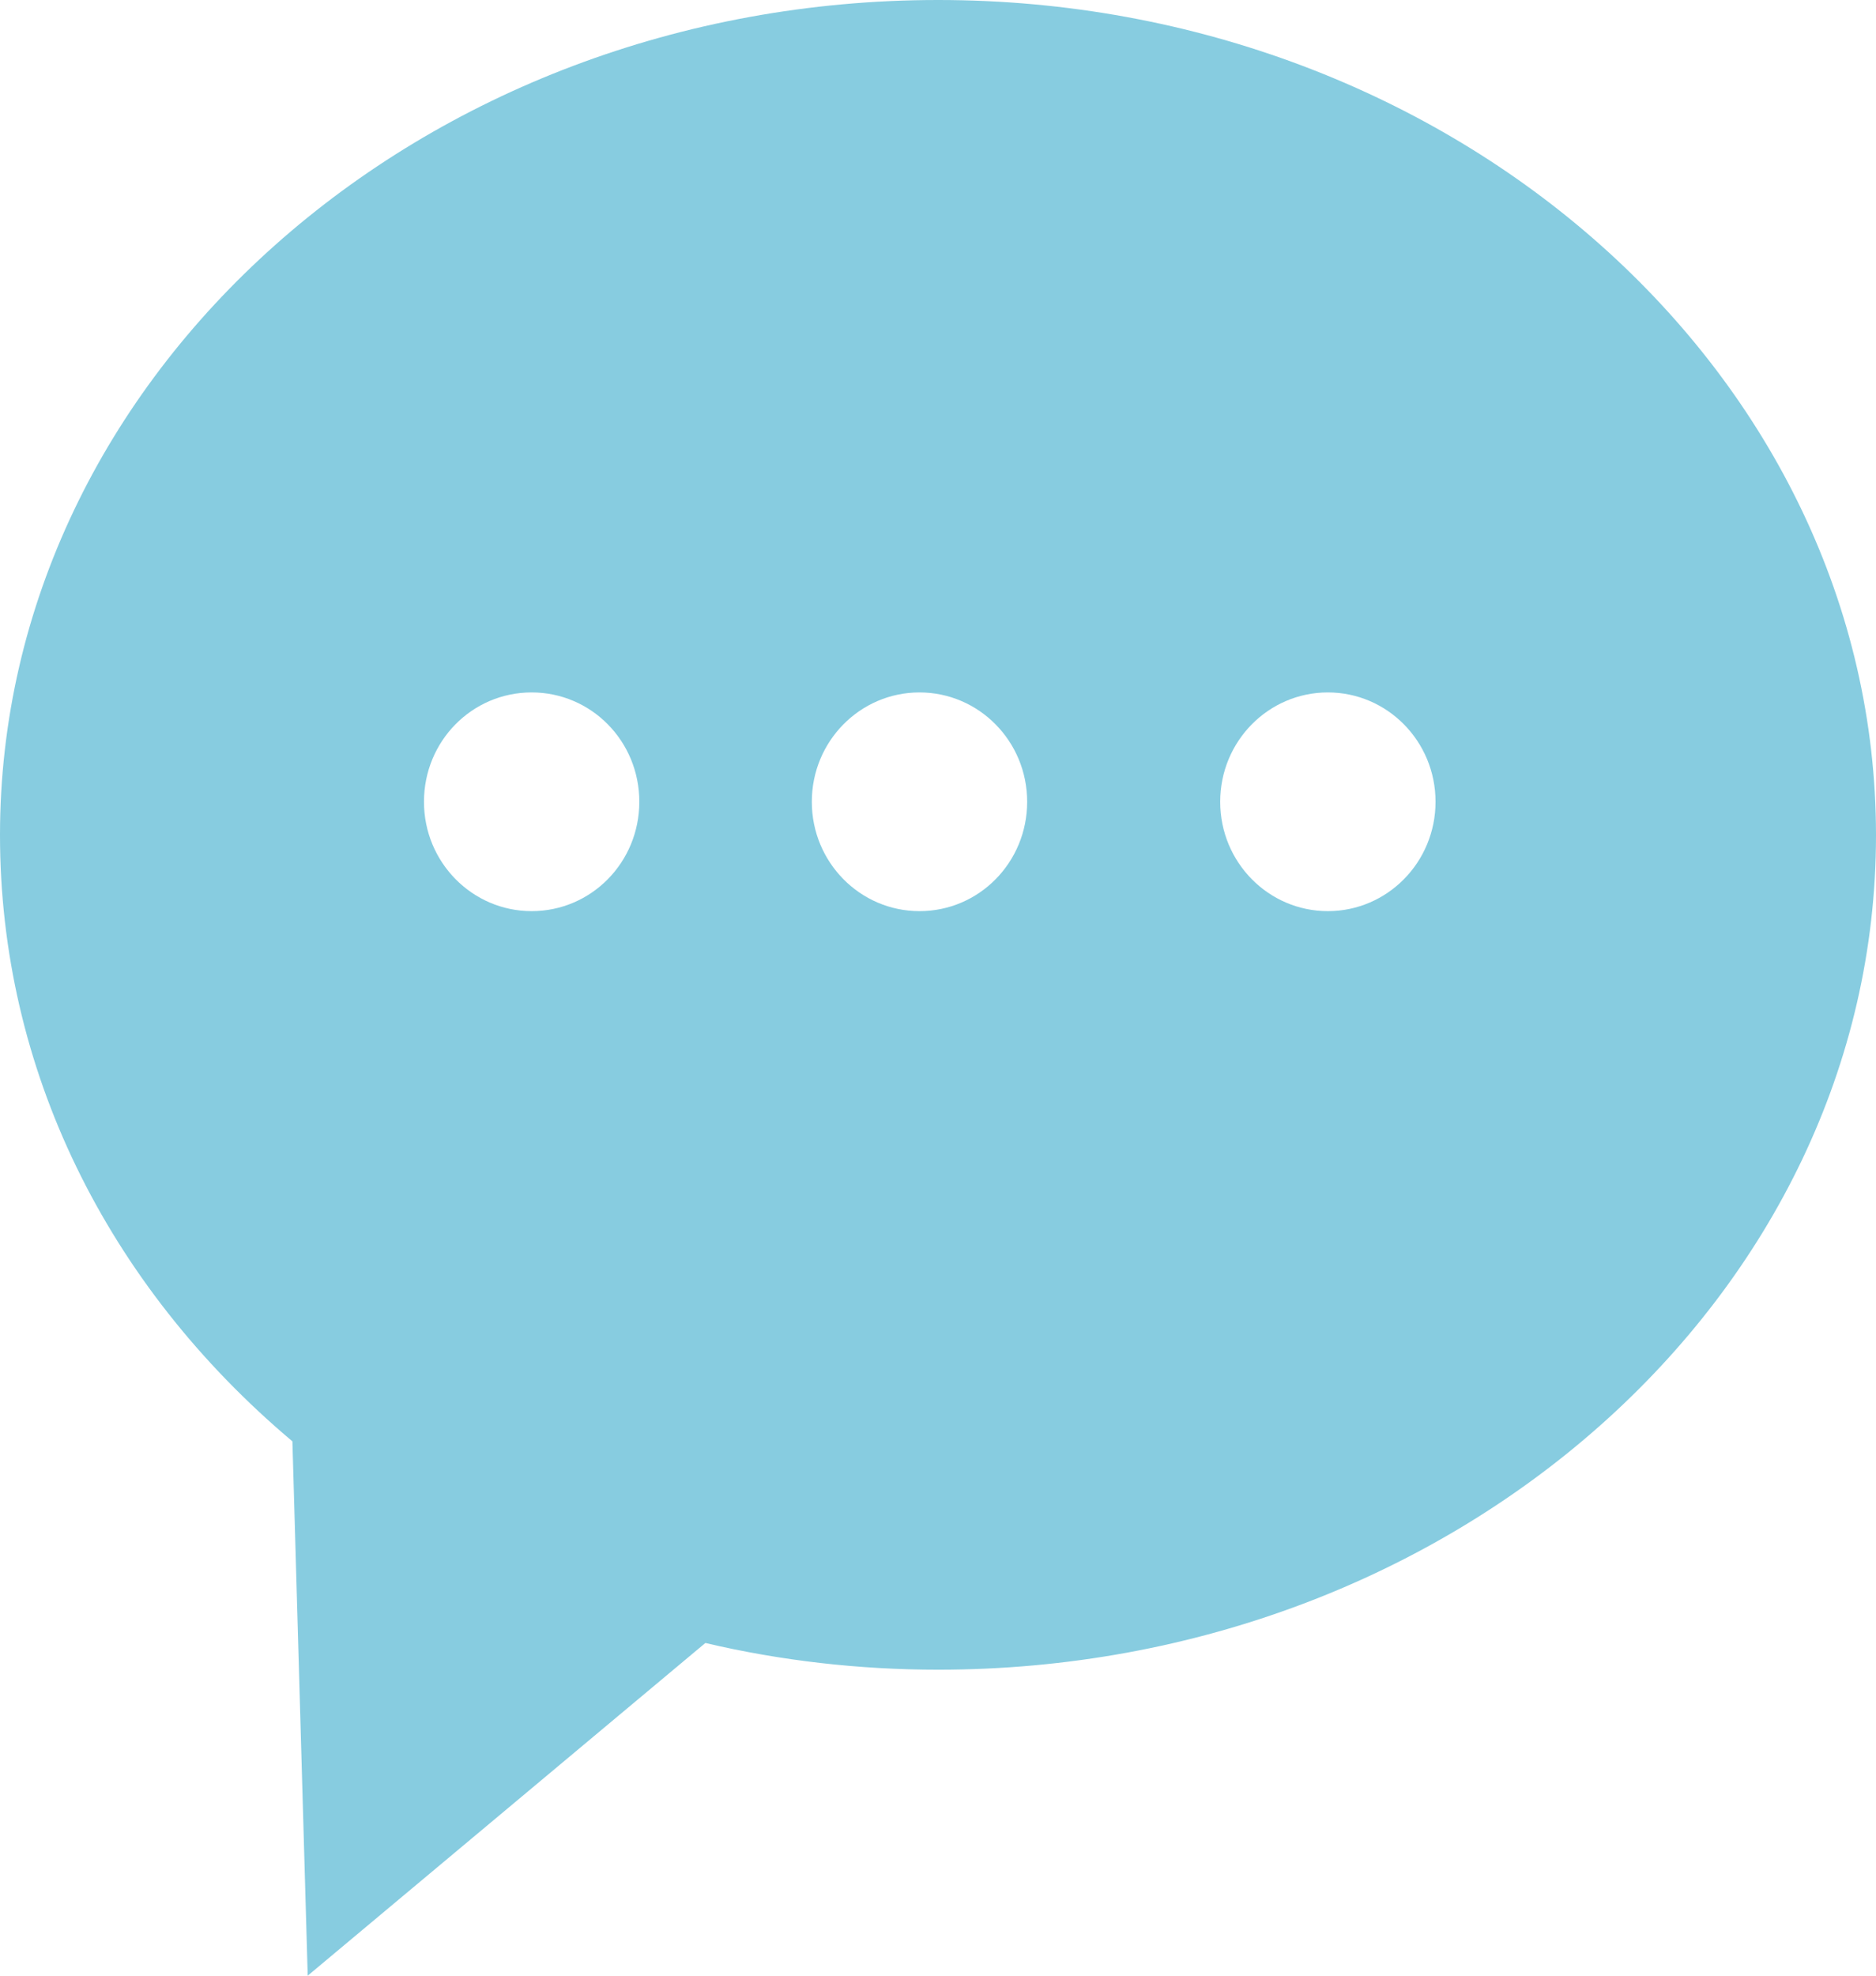 <?xml version="1.0" encoding="UTF-8"?>
<svg xmlns="http://www.w3.org/2000/svg" width="38" height="40" viewBox="0 0 38 40" fill="none">
  <g clip-path="url(#clip0_34_424)">
    <path d="M19.003 0C8.532 0 0 7.591 0 16.906C0 21.629 2.15 26.006 5.923 29.182L6.233 40L14.288 33.264C15.812 33.623 17.404 33.805 19.003 33.805C29.468 33.805 38 26.22 38 16.912C38 7.604 29.468 0 19.003 0ZM10.769 18.447C9.567 18.447 8.588 17.459 8.588 16.233C8.588 15.006 9.56 14.019 10.769 14.019C11.977 14.019 12.95 15.006 12.95 16.233C12.95 17.459 11.977 18.447 10.769 18.447ZM18.625 18.447C17.423 18.447 16.444 17.459 16.444 16.233C16.444 15.006 17.423 14.019 18.625 14.019C19.827 14.019 20.806 15.006 20.806 16.233C20.806 17.459 19.833 18.447 18.625 18.447ZM26.897 18.447C25.695 18.447 24.716 17.459 24.716 16.233C24.716 15.006 25.695 14.019 26.897 14.019C28.099 14.019 29.078 15.006 29.078 16.233C29.078 17.459 28.099 18.447 26.897 18.447Z" fill="#87CCE0"></path>
  </g>
  <defs>
    <clipPath id="clip0_34_424">
      <rect width="38" height="40" fill="white"></rect>
    </clipPath>
  </defs>
</svg>
